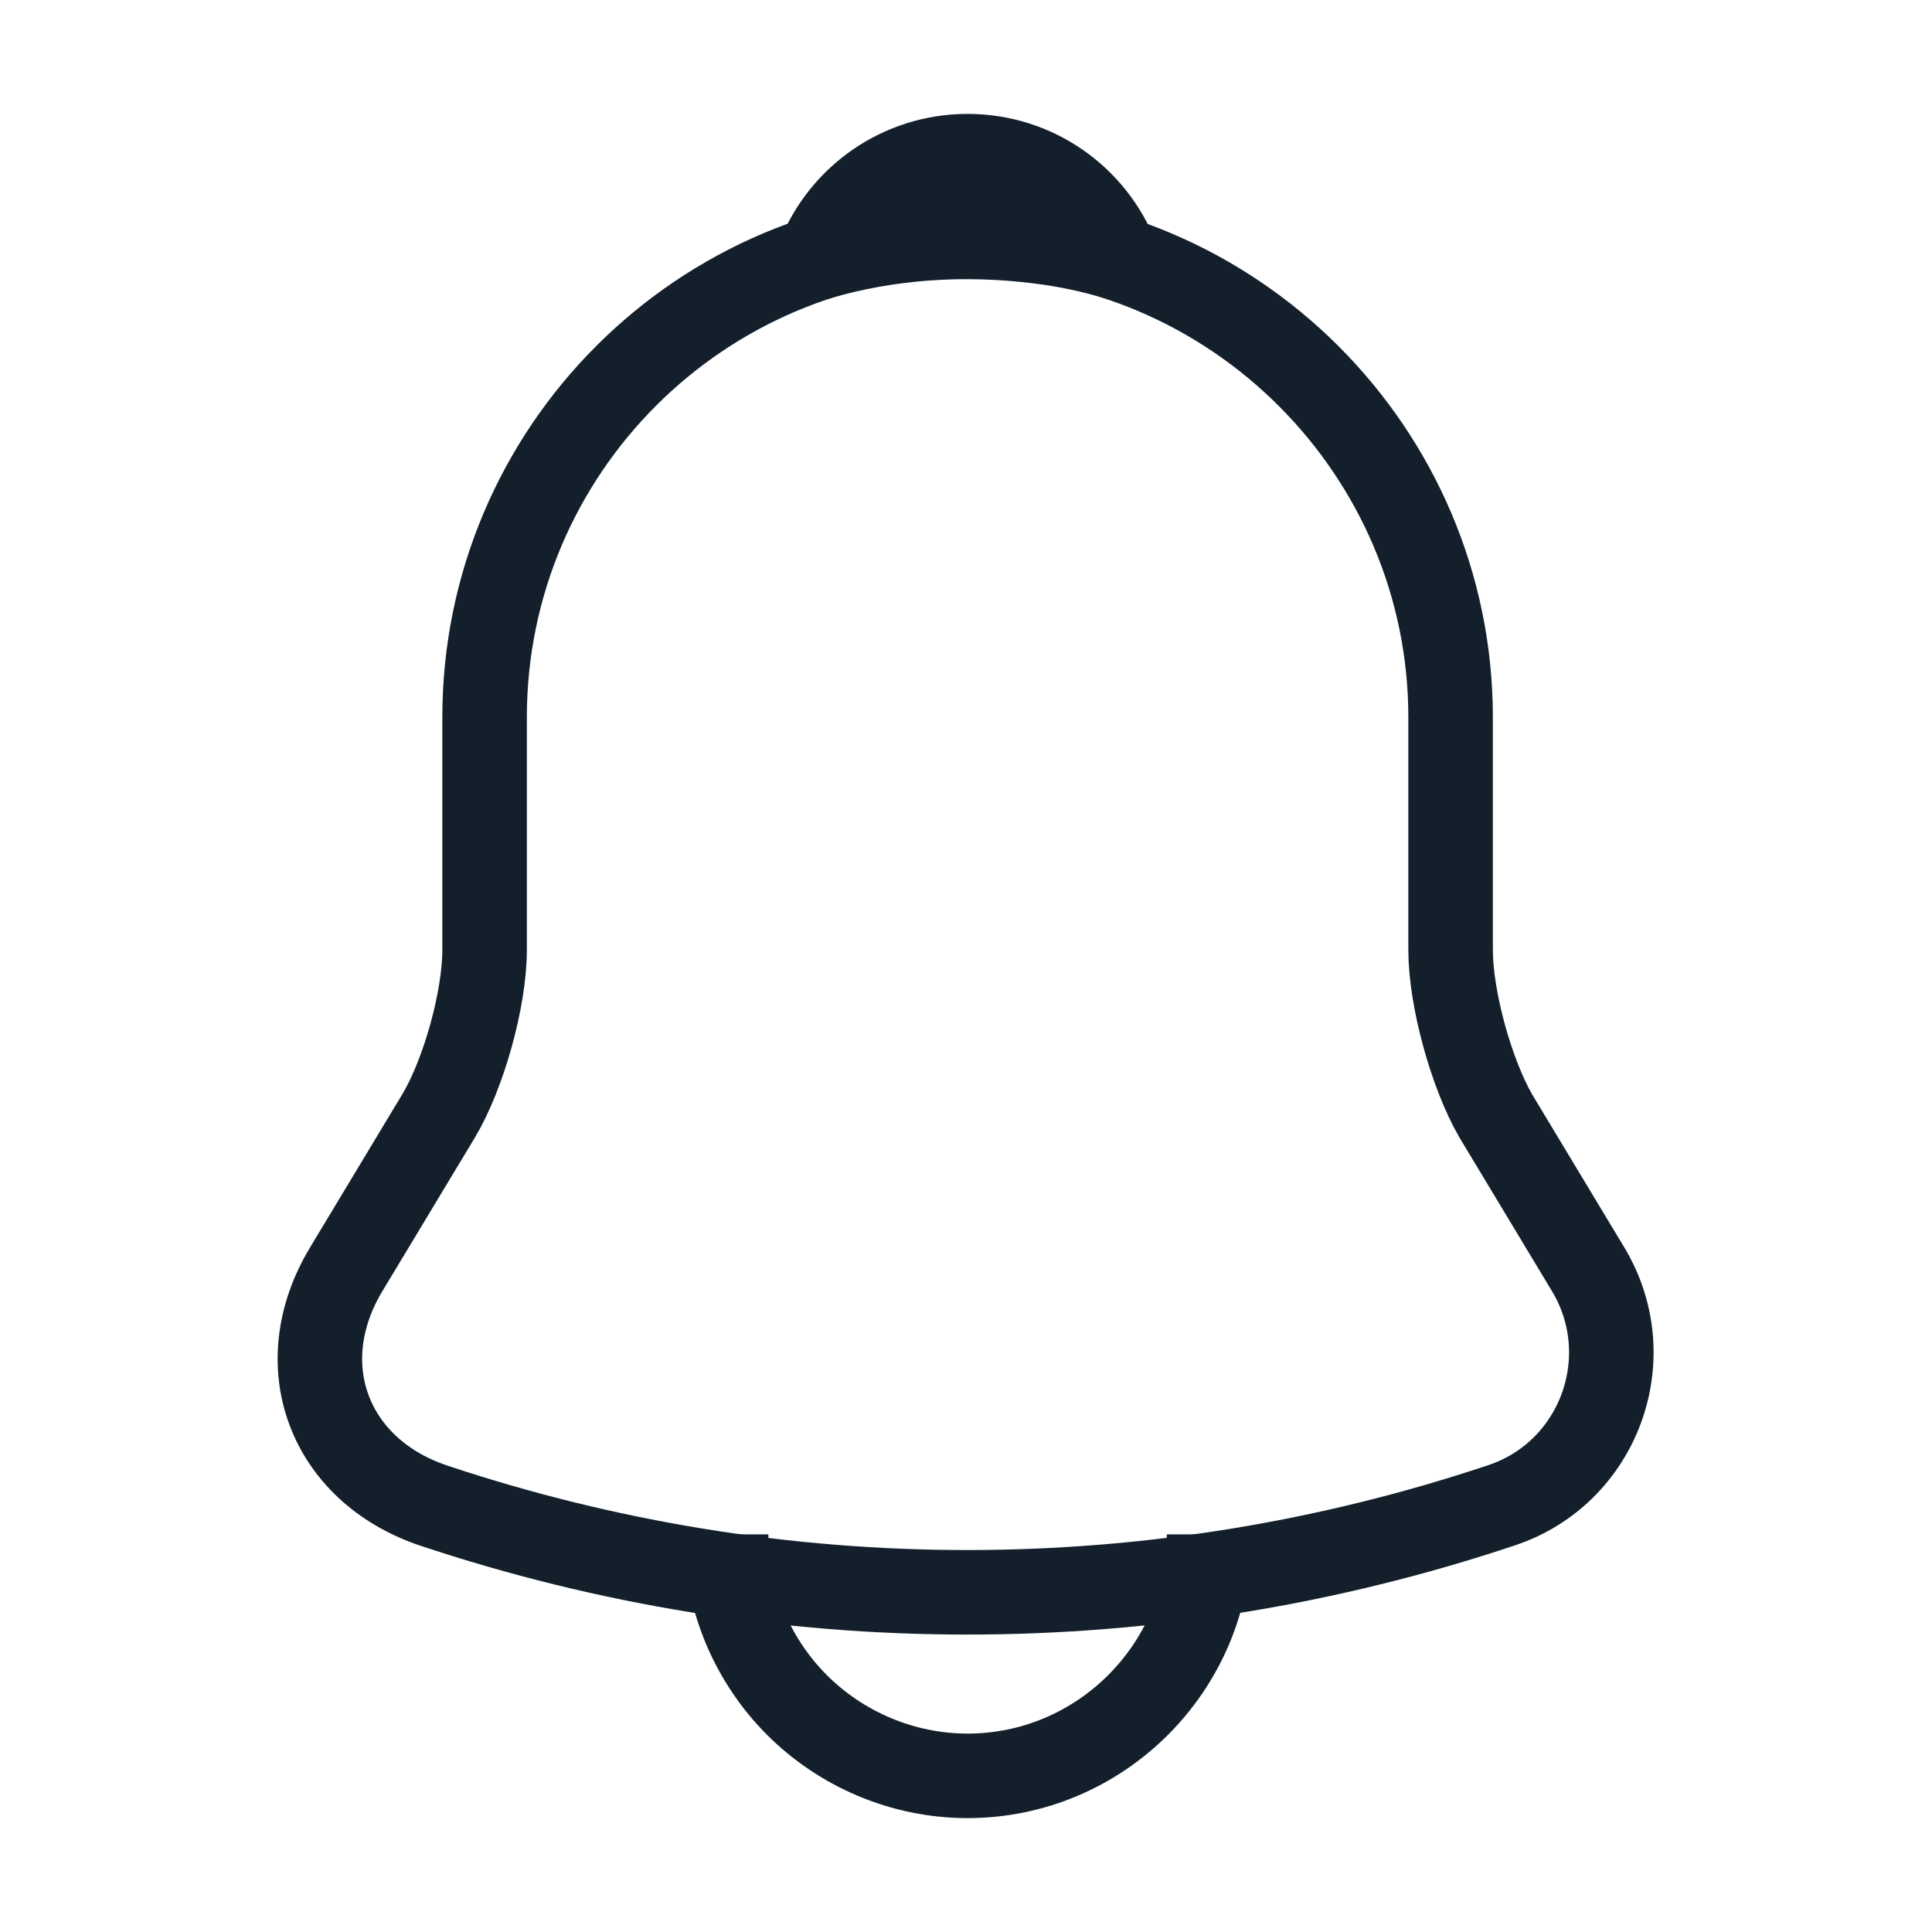 <svg width="40" height="40" viewBox="0 0 40 40" fill="none" xmlns="http://www.w3.org/2000/svg">
<path d="M20.033 4.85C14.516 4.85 10.033 9.333 10.033 14.85V19.667C10.033 20.683 9.6 22.233 9.083 23.1L7.166 26.283C5.983 28.25 6.8 30.433 8.966 31.167C16.15 33.567 23.9 33.567 31.083 31.167C33.1 30.5 33.983 28.117 32.883 26.283L30.966 23.1C30.466 22.233 30.033 20.683 30.033 19.667V14.85C30.033 9.35 25.533 4.85 20.033 4.85Z" stroke="#13202C" stroke-width="1.75" stroke-miterlimit="10" stroke-linecap="round"/>
<path d="M23.117 5.333C22.6 5.183 22.067 5.067 21.517 5C19.917 4.8 18.384 4.917 16.95 5.333C17.433 4.1 18.634 3.233 20.034 3.233C21.433 3.233 22.634 4.1 23.117 5.333Z" stroke="#13202C" stroke-width="1.75" stroke-miterlimit="10" stroke-linecap="round" stroke-linejoin="round"/>
<path d="M25.033 31.767C25.033 34.517 22.783 36.767 20.033 36.767C18.666 36.767 17.4 36.2 16.5 35.3C15.6 34.4 15.033 33.133 15.033 31.767" stroke="#13202C" stroke-width="1.75" stroke-miterlimit="10"/>
</svg>
